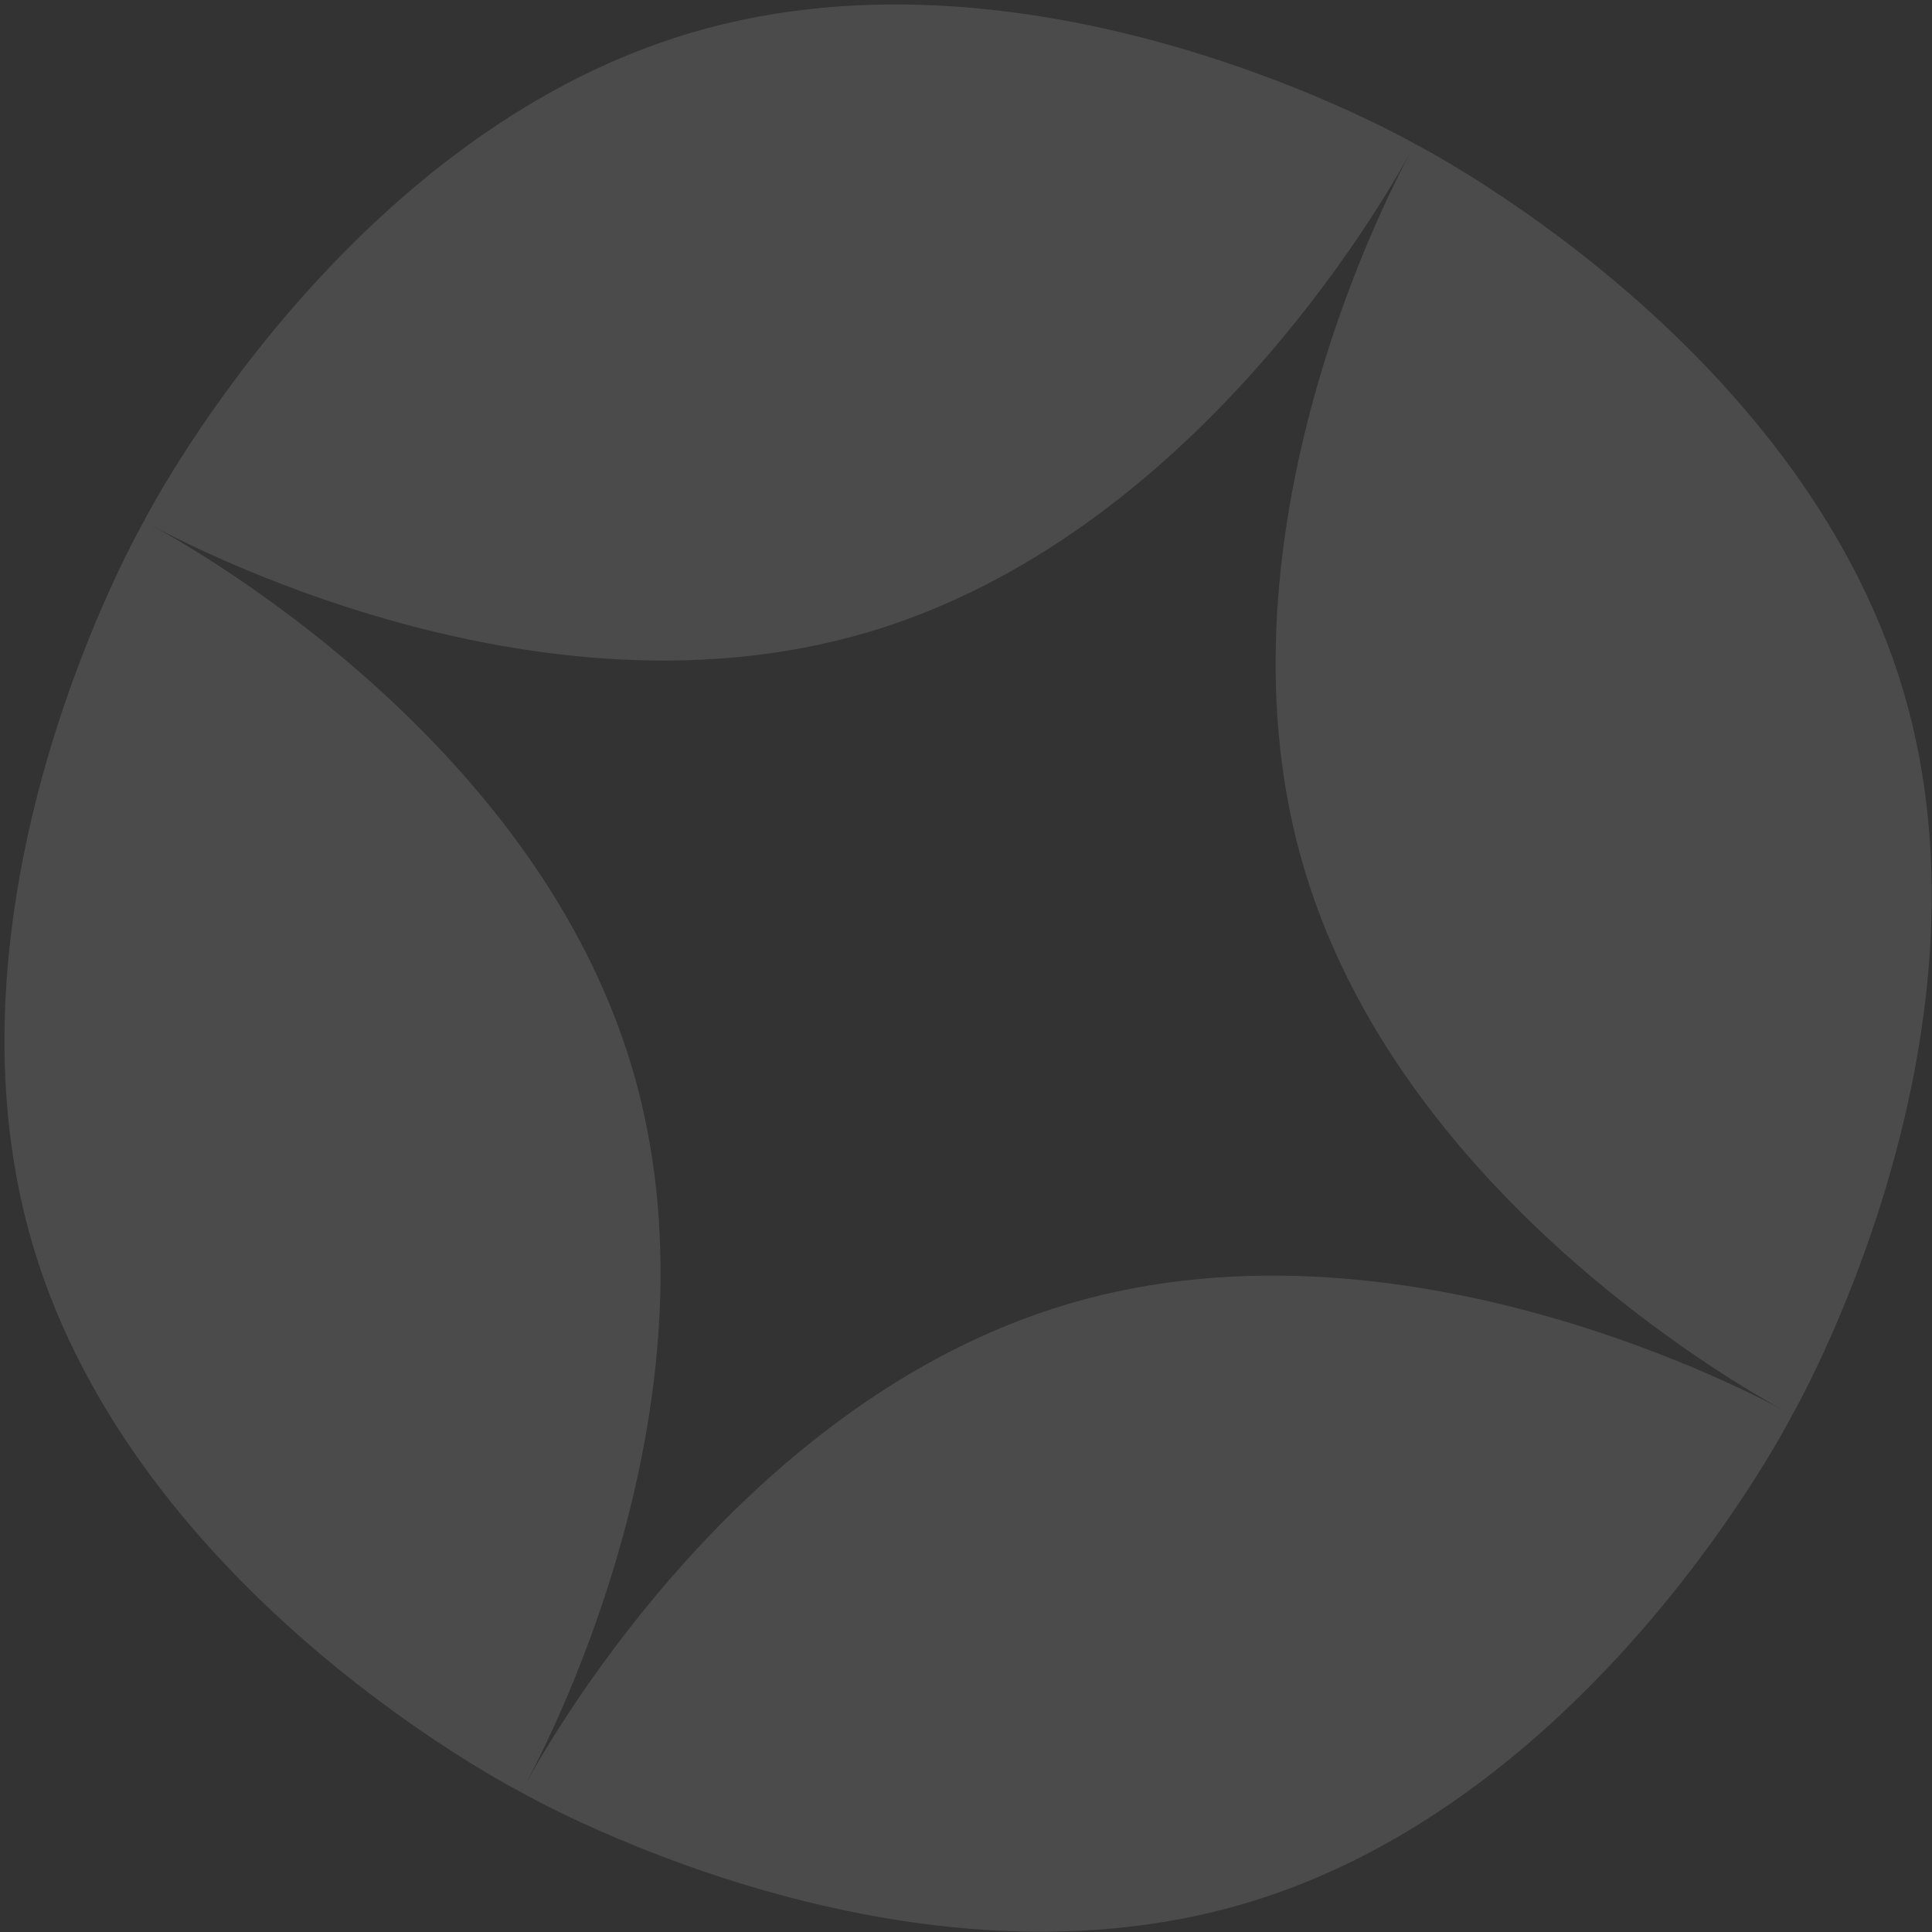 <svg width="102" height="102" viewBox="0 0 102 102" fill="none" xmlns="http://www.w3.org/2000/svg">
<rect x="0" y="0" width="102" height="102" fill="#333333" stroke="none"/>
<path fill-rule="evenodd" clip-rule="evenodd" d="M94.623 74.702C94.623 74.702 105.981 54.987 100.482 36.458C94.983 17.928 74.708 7.602 74.708 7.602C74.708 7.602 74.65 7.703 74.543 7.898C74.588 7.816 74.623 7.749 74.649 7.7C74.684 7.633 74.702 7.598 74.702 7.598C74.702 7.598 54.987 -3.76 36.458 1.739C17.928 7.238 7.602 27.512 7.602 27.512C7.602 27.512 27.317 38.871 45.846 33.371C62.782 28.345 72.866 10.975 74.474 8.025C72.88 10.983 63.823 28.91 68.849 45.846C74.349 64.375 94.623 74.702 94.623 74.702ZM1.739 65.763C-3.76 47.234 7.598 27.519 7.598 27.519C7.598 27.519 27.872 37.846 33.371 56.375C38.398 73.311 29.341 91.238 27.746 94.195C29.355 91.246 39.439 73.876 56.375 68.849C74.904 63.35 94.619 74.708 94.619 74.708C94.619 74.708 84.293 94.983 65.763 100.482C47.234 105.981 27.519 94.623 27.519 94.623C27.519 94.623 27.572 94.518 27.677 94.322C27.571 94.518 27.512 94.619 27.512 94.619C27.512 94.619 7.238 84.292 1.739 65.763Z" fill="white" fill-opacity="0.12"/>
</svg>
